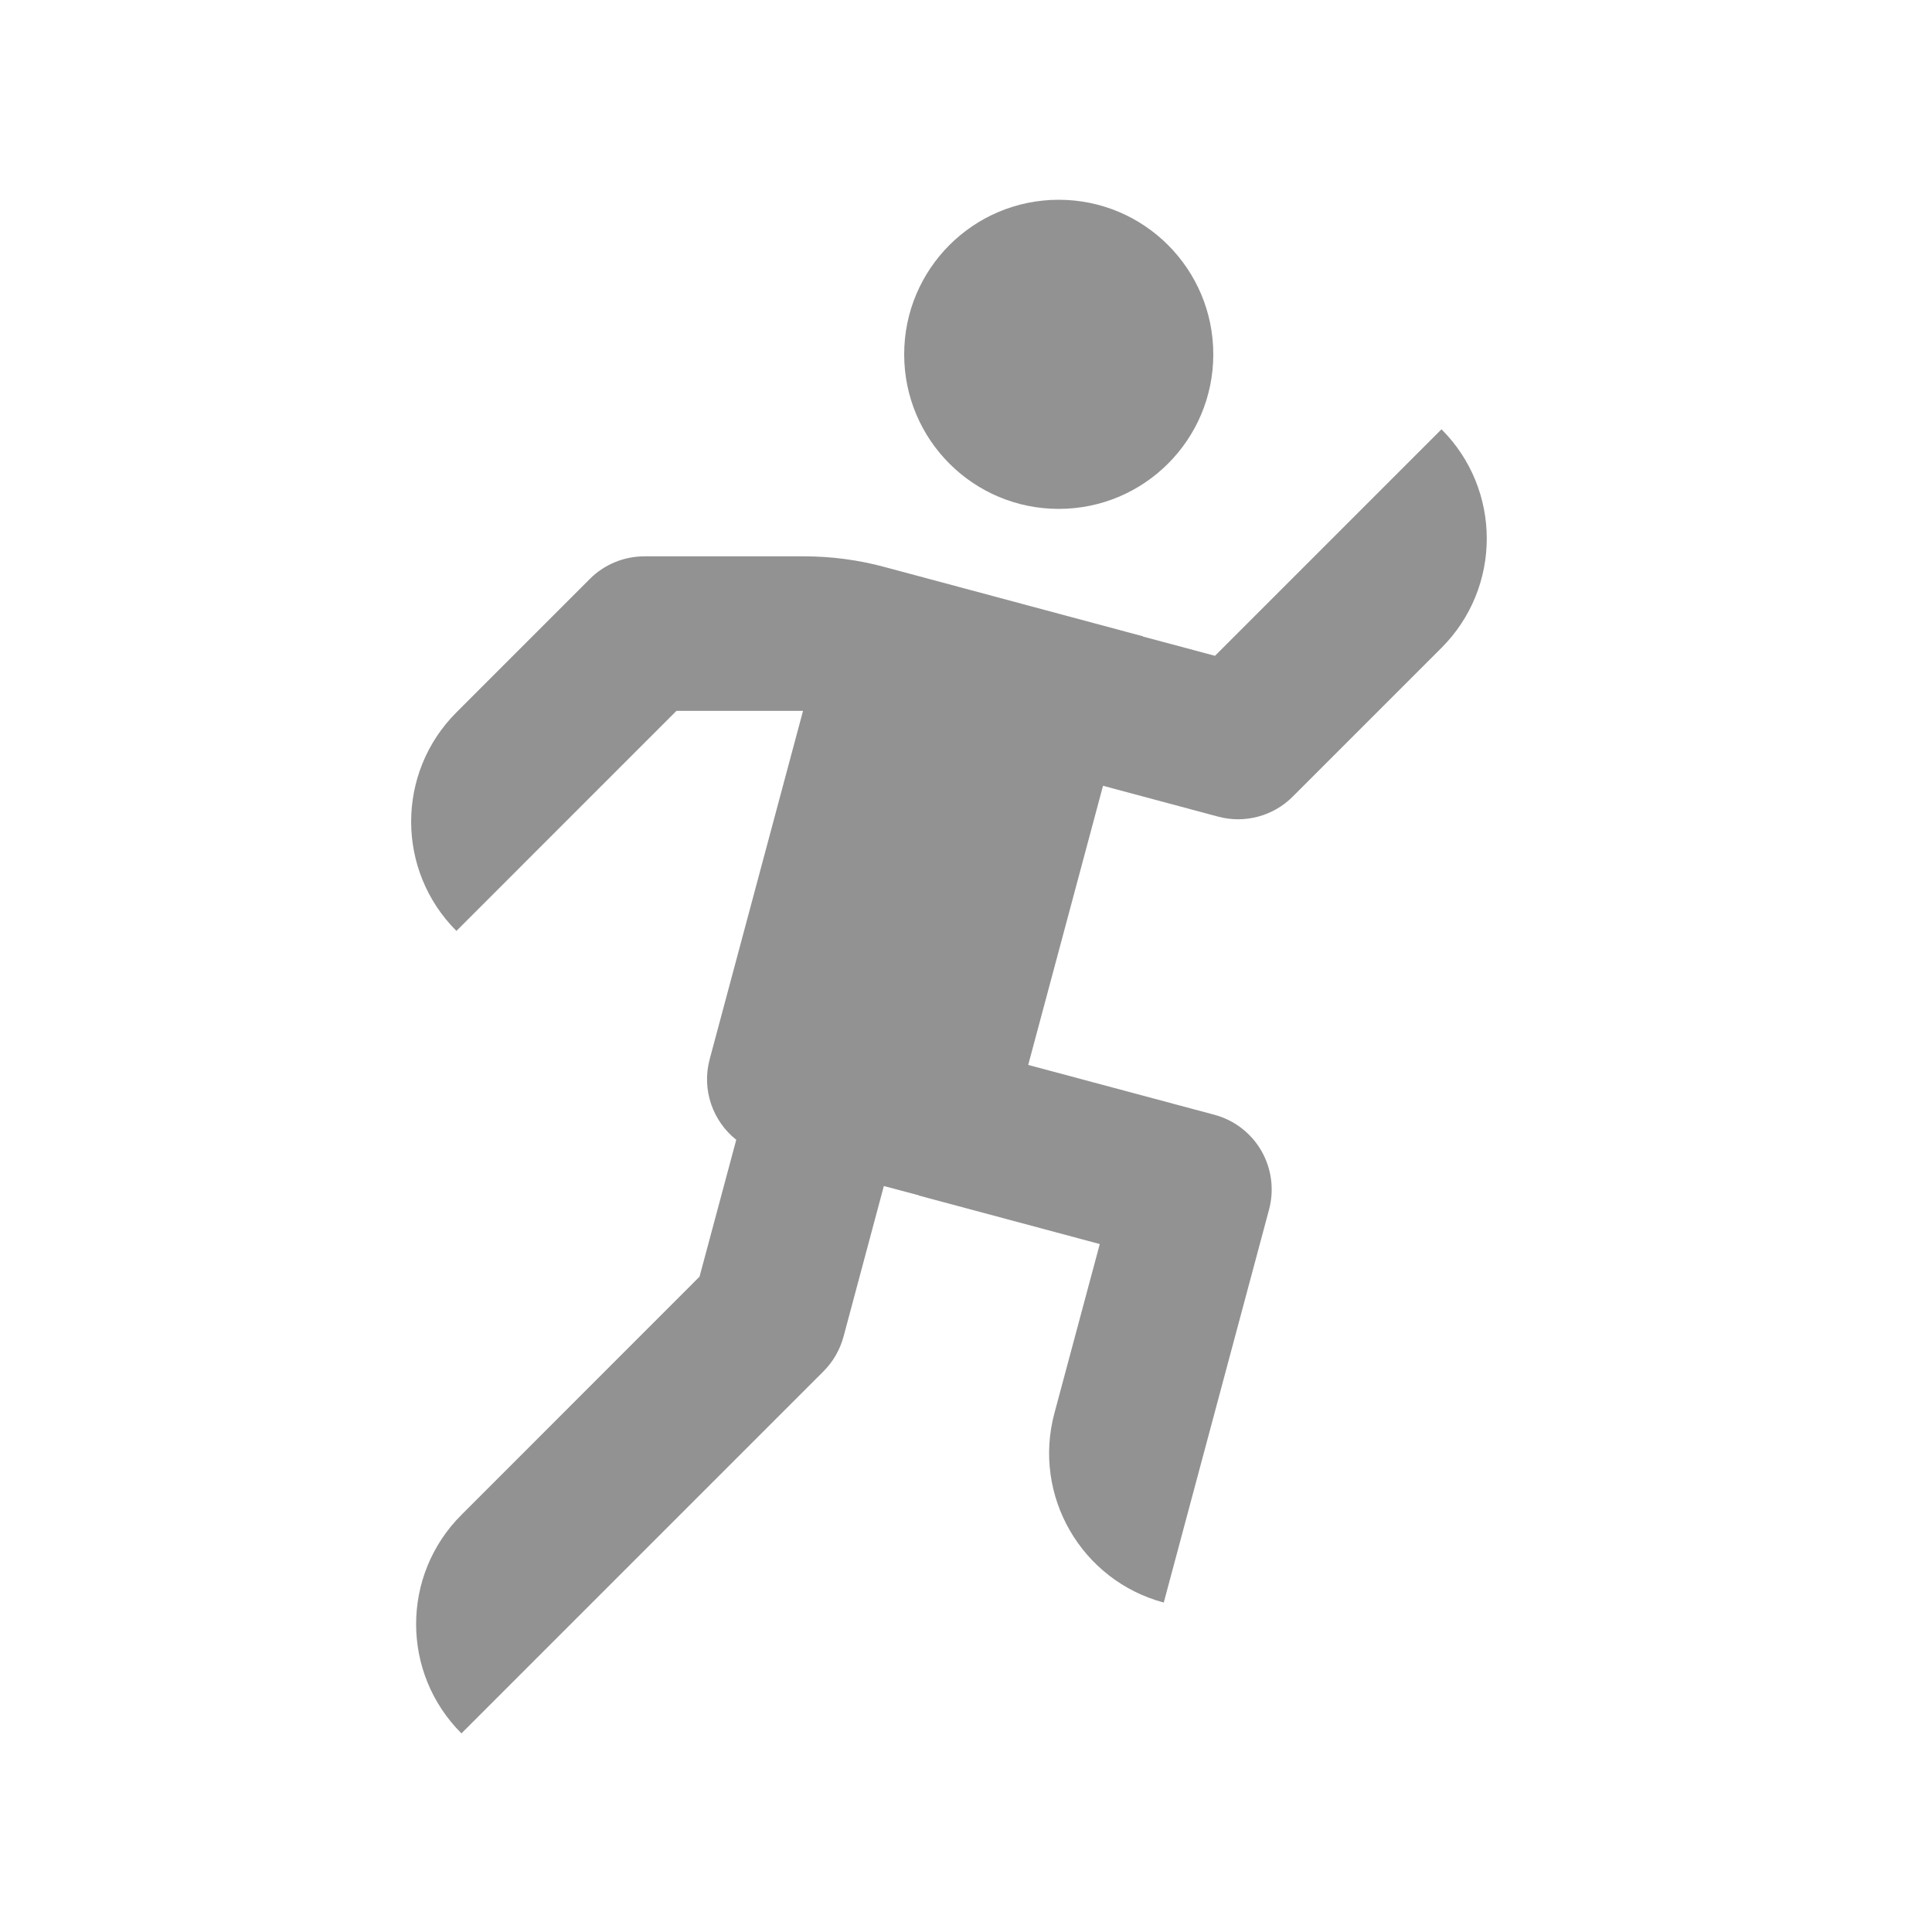 <svg width="25" height="25" viewBox="0 0 25 25" fill="none" xmlns="http://www.w3.org/2000/svg">
<path fill-rule="evenodd" clip-rule="evenodd" d="M13.7 6.585C14.805 6.585 15.7 5.69 15.7 4.585C15.7 3.481 14.805 2.585 13.7 2.585C12.595 2.585 11.7 3.481 11.7 4.585C11.7 5.69 12.595 6.585 13.7 6.585ZM15.714 14.425C15.971 14.494 16.189 14.661 16.322 14.891C16.454 15.121 16.49 15.394 16.422 15.65L15.059 20.737C13.992 20.451 13.358 19.354 13.644 18.287L14.231 16.098L11.888 15.47L11.889 15.467L11.437 15.347L10.915 17.297C10.869 17.466 10.78 17.621 10.656 17.745L5.971 22.43C5.189 21.649 5.189 20.383 5.971 19.602L9.052 16.52L9.527 14.749C9.225 14.509 9.077 14.104 9.183 13.707L10.391 9.199H8.753L5.906 12.046C5.125 11.265 5.125 9.999 5.906 9.218L7.632 7.492C7.819 7.304 8.074 7.199 8.339 7.199H10.406C10.756 7.199 11.105 7.245 11.443 7.336L14.791 8.234L14.79 8.237L15.722 8.486L18.653 5.555C19.434 6.336 19.434 7.602 18.653 8.383L16.727 10.309C16.475 10.561 16.107 10.66 15.762 10.567L14.273 10.168L13.305 13.78L15.714 14.425Z" fill="#929292"/>
</svg>

